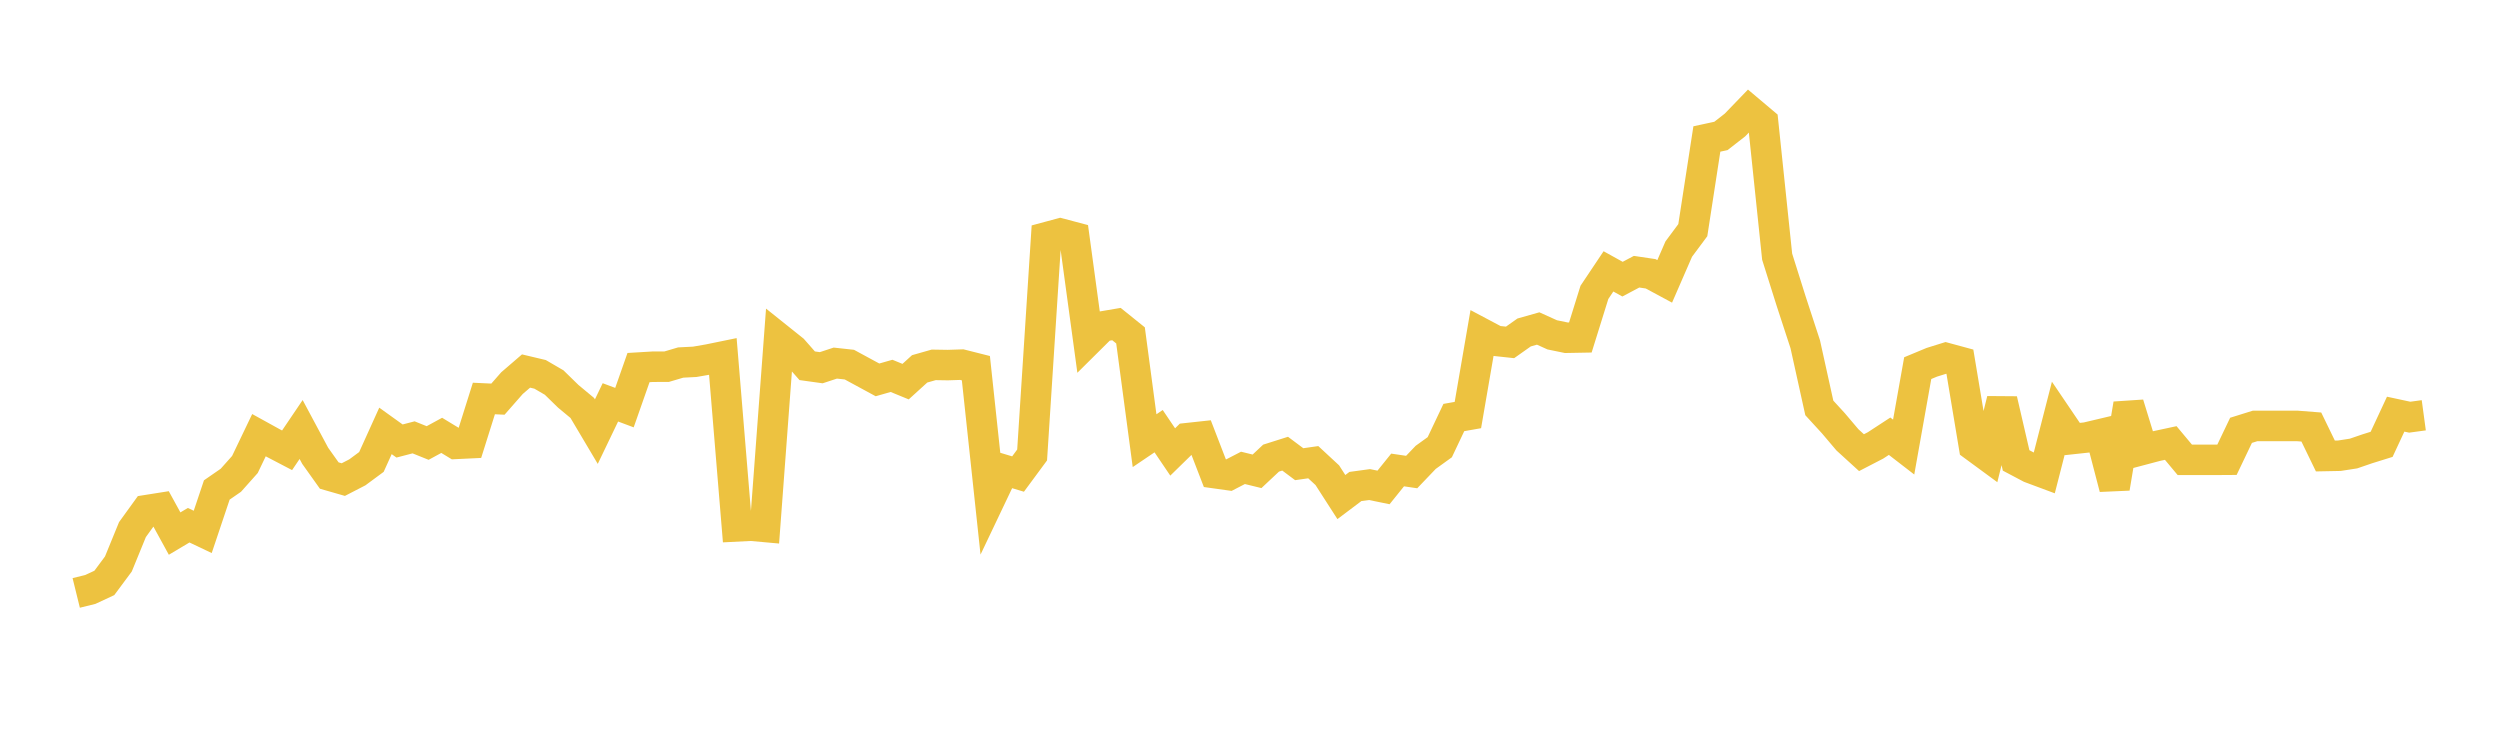 <svg width="164" height="48" xmlns="http://www.w3.org/2000/svg" xmlns:xlink="http://www.w3.org/1999/xlink"><path fill="none" stroke="rgb(237,194,64)" stroke-width="2" d="M5,38.896L5.922,38.669L6.844,38.24L7.766,36.998L8.689,34.741L9.611,33.466L10.533,33.32L11.455,35.003L12.377,34.454L13.299,34.893L14.222,32.142L15.144,31.505L16.066,30.471L16.988,28.548L17.91,29.057L18.832,29.539L19.754,28.176L20.677,29.901L21.599,31.196L22.521,31.461L23.443,30.985L24.365,30.304L25.287,28.267L26.21,28.93L27.132,28.69L28.054,29.061L28.976,28.559L29.898,29.119L30.82,29.075L31.743,26.141L32.665,26.184L33.587,25.133L34.509,24.339L35.431,24.558L36.353,25.095L37.275,25.995L38.198,26.762L39.12,28.315L40.042,26.395L40.964,26.74L41.886,24.113L42.808,24.058L43.731,24.055L44.653,23.782L45.575,23.735L46.497,23.575L47.419,23.386L48.341,34.532L49.263,34.486L50.186,34.569L51.108,22.209L52.03,22.946L52.952,23.994L53.874,24.122L54.796,23.819L55.719,23.92L56.641,24.42L57.563,24.92L58.485,24.657L59.407,25.035L60.329,24.197L61.251,23.935L62.174,23.95L63.096,23.92L64.018,24.153L64.94,32.757L65.862,30.82L66.784,31.097L67.707,29.847L68.629,15.567L69.551,15.318L70.473,15.562L71.395,22.331L72.317,21.416L73.24,21.259L74.162,22.001L75.084,28.908L76.006,28.285L76.928,29.648L77.85,28.747L78.772,28.647L79.695,31.04L80.617,31.169L81.539,30.692L82.461,30.918L83.383,30.053L84.305,29.761L85.228,30.451L86.15,30.32L87.072,31.174L87.994,32.607L88.916,31.913L89.838,31.787L90.76,31.976L91.683,30.83L92.605,30.966L93.527,30.002L94.449,29.337L95.371,27.39L96.293,27.227L97.216,21.873L98.138,22.362L99.06,22.461L99.982,21.81L100.904,21.549L101.826,21.966L102.749,22.156L103.671,22.139L104.593,19.18L105.515,17.802L106.437,18.313L107.359,17.824L108.281,17.961L109.204,18.458L110.126,16.339L111.048,15.099L111.97,9.117L112.892,8.918L113.814,8.2L114.737,7.243L115.659,8.02L116.581,16.838L117.503,19.766L118.425,22.585L119.347,26.759L120.269,27.765L121.192,28.854L122.114,29.695L123.036,29.218L123.958,28.616L124.88,29.328L125.802,24.15L126.725,23.766L127.647,23.479L128.569,23.729L129.491,29.265L130.413,29.942L131.335,26.22L132.257,30.204L133.18,30.692L134.102,31.036L135.024,27.439L135.946,28.8L136.868,28.7L137.79,28.482L138.713,32.021L139.635,26.504L140.557,29.503L141.479,29.259L142.401,29.061L143.323,30.165L144.246,30.166L145.168,30.166L146.09,30.16L147.012,28.229L147.934,27.941L148.856,27.941L149.778,27.941L150.701,27.941L151.623,28.013L152.545,29.913L153.467,29.895L154.389,29.752L155.311,29.436L156.234,29.149L157.156,27.169L158.078,27.367L159,27.242"></path></svg>